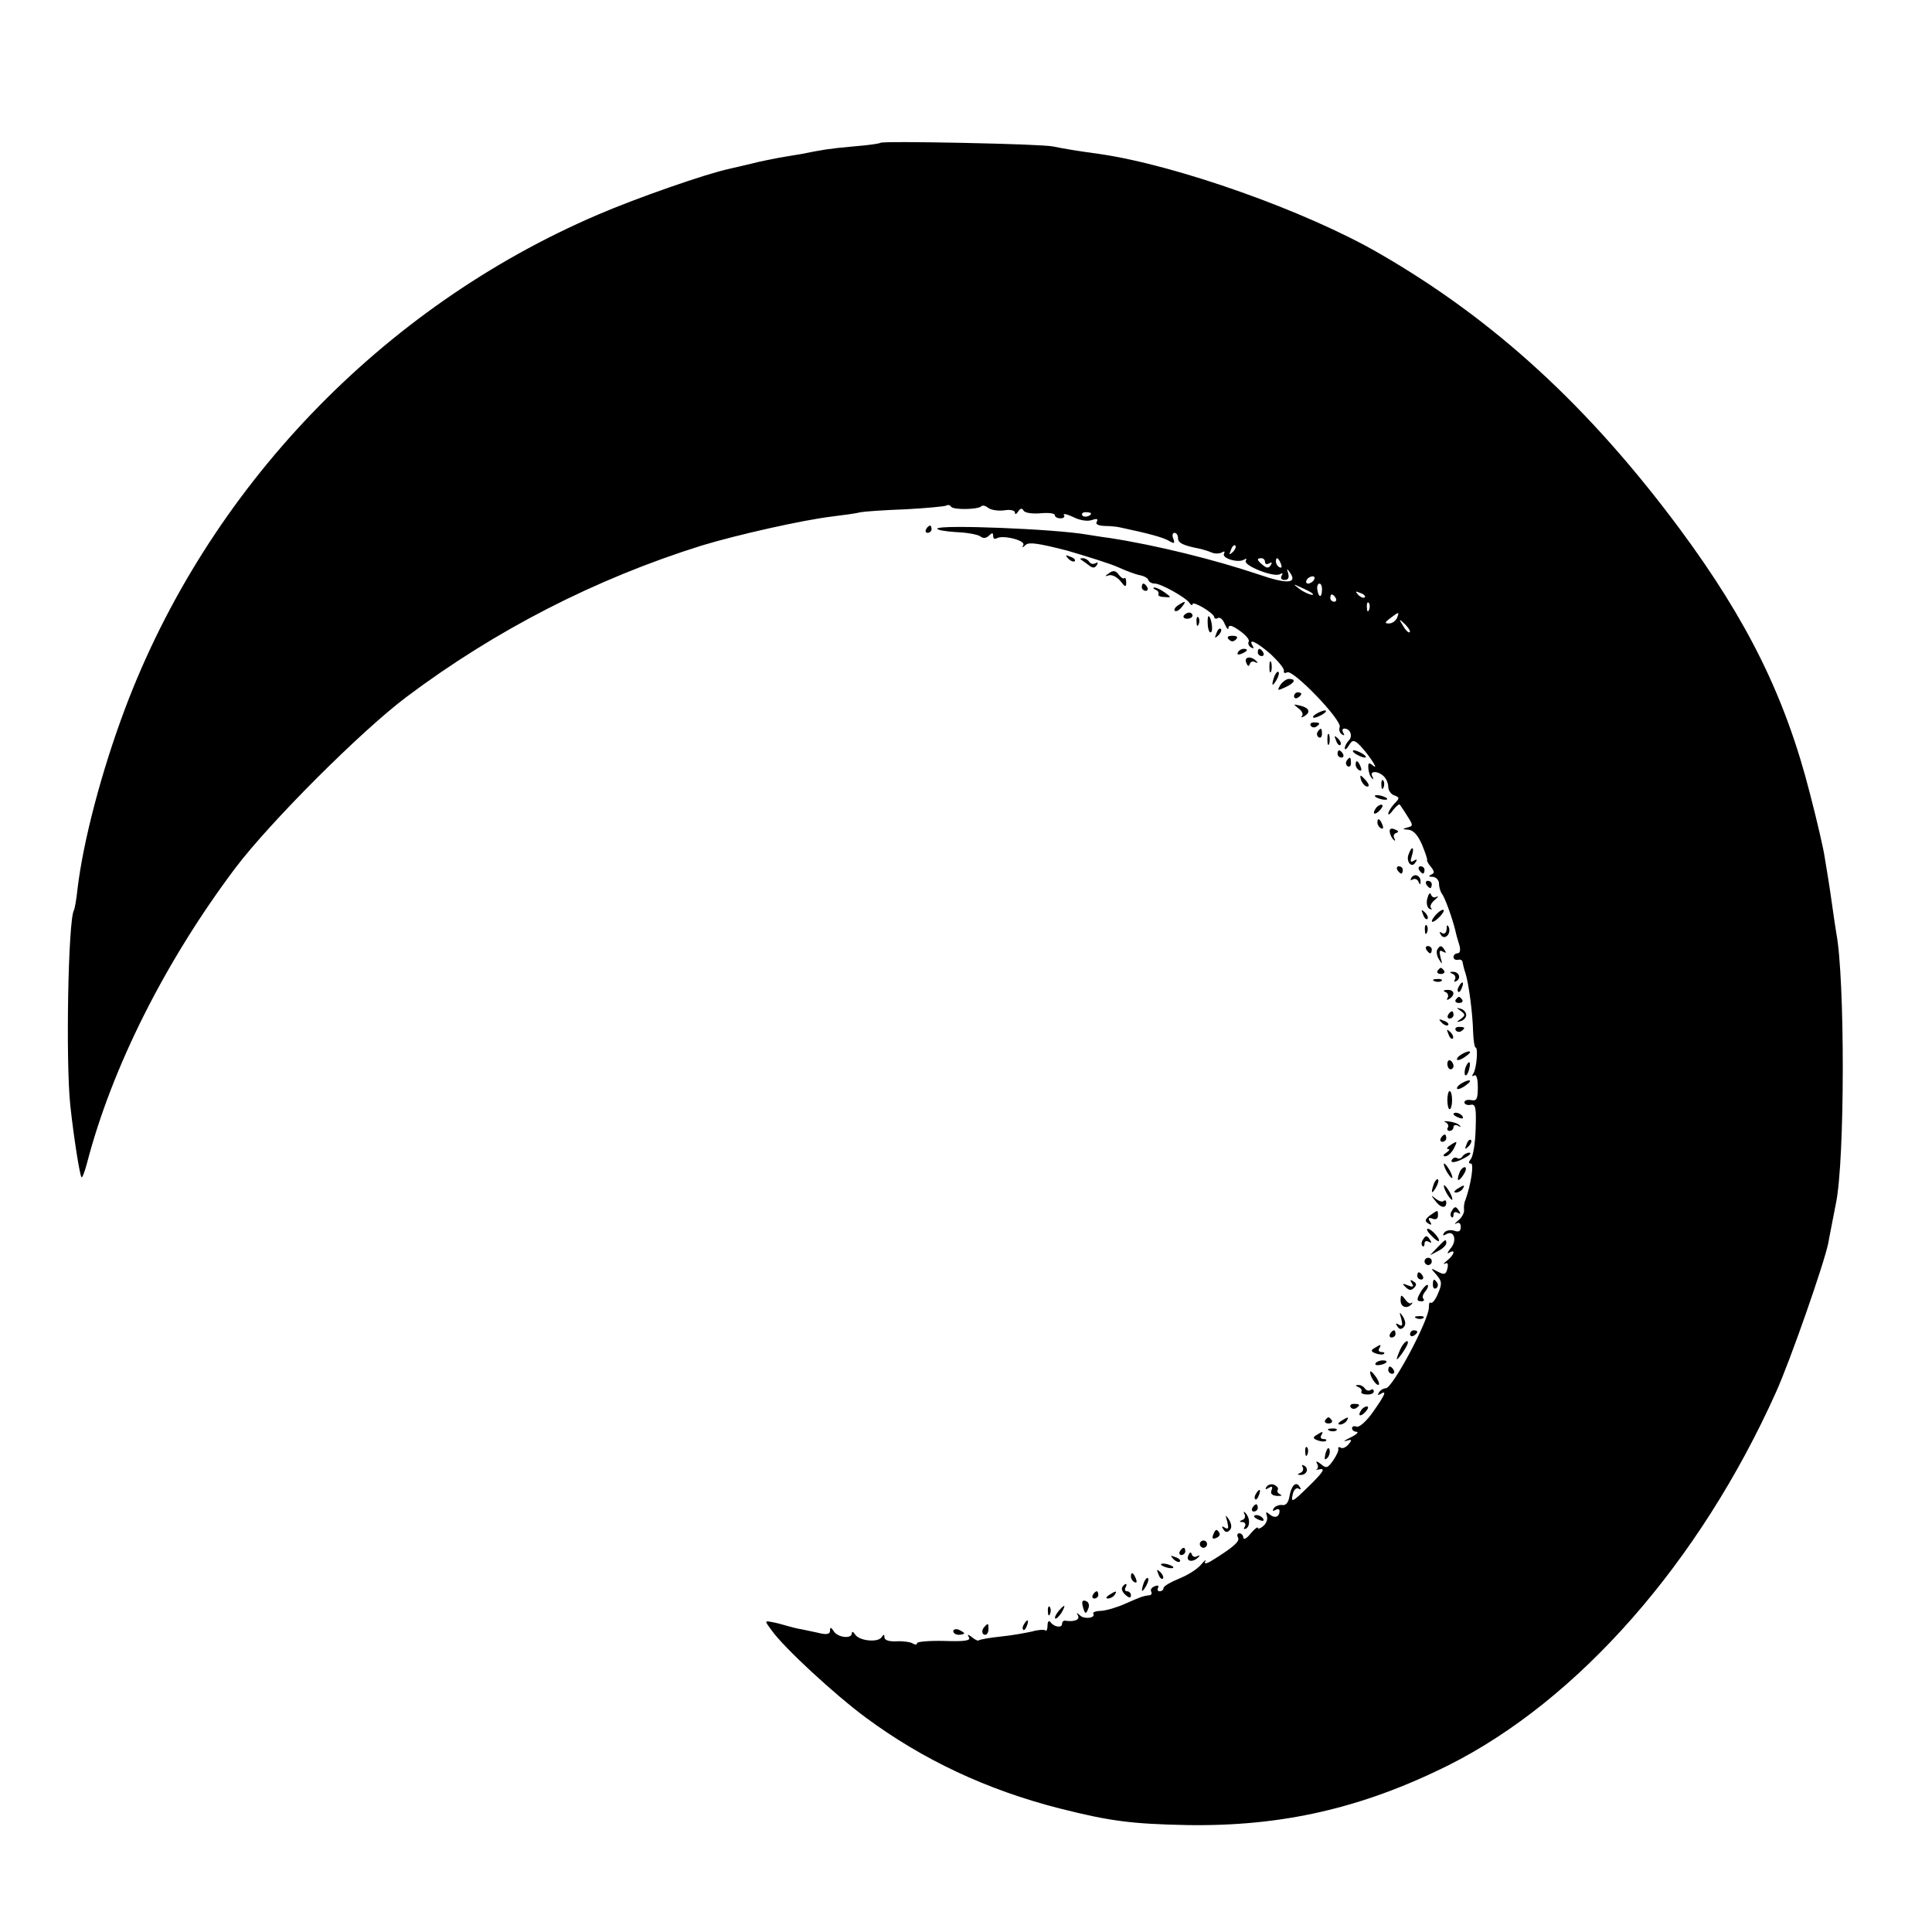 <?xml version="1.0" standalone="no"?>
<!DOCTYPE svg PUBLIC "-//W3C//DTD SVG 20010904//EN"
 "http://www.w3.org/TR/2001/REC-SVG-20010904/DTD/svg10.dtd">
<svg version="1.0" xmlns="http://www.w3.org/2000/svg"
 width="533pt" height="533pt" viewBox="0 0 533 533"
 preserveAspectRatio="xMidYMid meet">
<g transform="translate(0,533) scale(0.1,-0.1)"
fill="#000000" stroke="none">
<path d="M2429 4936 c-2 -2 -36 -7 -75 -10 -67 -6 -84 -9 -144 -21 -14 -2 -41
-7 -60 -10 -19 -4 -53 -10 -75 -16 -22 -5 -51 -12 -64 -15 -62 -13 -257 -81
-361 -126 -598 -256 -1077 -757 -1305 -1363 -65 -173 -115 -364 -131 -496 -3
-30 -8 -57 -10 -60 -16 -27 -23 -418 -10 -539 9 -84 26 -193 31 -198 2 -2 9
16 15 39 69 265 216 557 409 814 96 127 347 378 472 472 245 184 521 326 815
418 99 30 277 70 359 80 33 4 69 9 80 12 11 2 67 6 124 8 57 3 107 8 111 10 5
3 11 2 14 -3 6 -9 73 -8 83 1 3 4 12 2 19 -4 8 -6 27 -9 44 -7 17 3 30 0 30
-6 0 -6 4 -5 9 3 6 9 11 10 15 2 4 -6 24 -9 47 -7 21 2 39 0 39 -5 0 -5 7 -9
16 -9 8 0 13 4 9 9 -3 5 8 3 25 -5 17 -9 39 -13 51 -9 15 5 19 4 15 -4 -5 -7
3 -11 21 -12 15 0 35 -2 43 -4 80 -17 116 -27 133 -36 17 -10 19 -9 14 5 -4 9
-2 16 3 16 6 0 10 -7 10 -15 0 -13 14 -20 61 -29 8 -2 22 -6 31 -10 9 -4 22
-4 29 0 7 4 9 3 6 -3 -8 -13 39 -27 55 -17 6 4 8 3 5 -3 -8 -13 78 -47 94 -37
8 4 9 3 5 -4 -4 -7 -1 -12 8 -12 10 0 13 6 10 18 -5 14 -4 15 5 2 21 -30 -8
-32 -86 -5 -122 41 -283 81 -413 101 -25 3 -52 8 -60 9 -91 16 -407 28 -414
17 -2 -4 21 -8 52 -10 30 -1 61 -7 67 -12 7 -6 16 -5 23 2 9 9 12 9 12 -1 0
-7 4 -9 10 -6 16 10 81 -6 73 -19 -4 -8 -3 -8 7 1 9 8 36 4 114 -16 55 -16
119 -36 141 -46 22 -10 49 -20 60 -22 11 -2 22 -8 23 -13 2 -6 10 -10 18 -10
17 0 87 -39 96 -54 4 -6 8 -7 8 -3 0 11 60 -25 60 -36 0 -4 5 -5 10 -2 6 3 14
-4 19 -17 6 -13 10 -17 10 -10 1 9 10 7 31 -8 17 -12 28 -25 25 -30 -3 -5 0
-12 6 -16 8 -4 9 -3 5 4 -14 23 11 11 50 -23 21 -20 38 -40 36 -46 -1 -6 3 -7
9 -4 15 10 152 -132 145 -151 -3 -7 0 -16 6 -20 7 -4 8 -3 4 4 -4 7 -3 12 3
12 16 0 24 -21 12 -33 -6 -6 -11 -16 -11 -21 0 -6 5 -3 11 7 9 15 13 16 25 6
20 -17 62 -77 43 -62 -13 11 -15 9 -14 -7 1 -11 5 -23 10 -27 4 -5 5 -2 1 5
-9 16 16 16 32 0 7 -7 12 -20 12 -29 0 -9 7 -20 16 -23 16 -6 16 -8 0 -24 -9
-10 -16 -22 -16 -27 0 -5 6 0 14 11 8 10 16 17 18 14 2 -3 12 -17 21 -32 16
-25 16 -27 -1 -31 -14 -4 -13 -5 3 -6 14 -1 26 -14 38 -41 9 -22 16 -42 14
-43 -1 -2 4 -11 11 -19 10 -13 10 -17 0 -21 -8 -4 -7 -6 5 -6 9 -1 17 -9 17
-19 0 -10 4 -22 8 -28 8 -9 29 -68 37 -101 2 -10 7 -28 11 -40 4 -14 2 -23 -5
-23 -6 0 -11 -5 -11 -10 0 -6 5 -9 12 -8 7 2 13 -1 13 -7 1 -5 4 -19 8 -30 9
-28 20 -112 21 -162 1 -24 4 -43 7 -43 7 0 3 -56 -6 -71 -5 -7 -4 -10 2 -6 6
4 10 -9 10 -32 0 -33 -3 -39 -18 -36 -11 2 -19 -1 -19 -6 0 -5 7 -9 17 -7 14
3 16 -7 14 -67 -1 -38 -7 -75 -13 -82 -7 -9 -7 -13 0 -13 9 0 0 -58 -15 -100
-4 -8 -5 -21 -4 -28 1 -8 -6 -21 -16 -29 -10 -8 -12 -12 -5 -8 7 4 12 0 12
-10 0 -12 -6 -15 -19 -10 -11 3 -23 0 -27 -6 -5 -8 -3 -9 6 -4 21 13 31 -17
12 -39 -9 -11 -11 -16 -4 -12 18 11 15 -5 -5 -21 -10 -8 -13 -12 -6 -9 7 4 9
-1 6 -14 -4 -16 -8 -18 -27 -8 -20 11 -20 10 -3 -9 15 -18 16 -24 4 -52 -7
-17 -16 -28 -20 -25 -3 3 -5 -2 -5 -12 2 -32 -100 -224 -119 -224 -6 0 -15 -5
-19 -12 -4 -7 -3 -8 4 -4 19 12 14 -1 -20 -49 -18 -26 -38 -43 -45 -41 -7 3
-13 1 -13 -4 0 -6 6 -10 13 -10 6 -1 -1 -8 -18 -16 -16 -8 -21 -12 -11 -9 16
5 17 3 6 -10 -7 -8 -16 -12 -21 -9 -5 3 -8 2 -7 -3 2 -4 -5 -19 -14 -32 -15
-21 -19 -23 -34 -10 -10 8 -15 9 -11 2 4 -6 4 -13 0 -16 -5 -2 -2 -2 5 -1 20
5 14 -6 -28 -47 -45 -44 -50 -47 -43 -19 3 11 10 17 16 13 6 -4 7 -1 2 6 -10
16 -23 2 -28 -29 -3 -16 -10 -24 -20 -22 -8 1 -19 -3 -23 -9 -4 -8 -3 -9 4 -5
7 4 12 3 12 -2 0 -17 -13 -22 -27 -10 -10 8 -12 8 -8 -4 3 -8 -1 -21 -10 -28
-8 -7 -15 -9 -15 -5 0 4 -9 -3 -20 -16 -10 -13 -19 -18 -20 -11 0 6 -5 12 -11
12 -5 0 -7 -5 -4 -11 7 -10 -10 -26 -68 -62 -17 -11 -26 -13 -22 -5 4 7 -2 3
-12 -9 -10 -12 -37 -29 -60 -38 -24 -10 -43 -21 -43 -26 0 -5 -5 -9 -11 -9 -5
0 -7 4 -4 10 3 6 -1 7 -9 4 -9 -3 -13 -10 -10 -15 3 -5 0 -10 -5 -10 -18 -2
-25 -5 -66 -23 -22 -10 -52 -19 -67 -20 -14 0 -24 -4 -22 -7 8 -13 -24 -17
-36 -6 -10 9 -11 9 -6 0 6 -12 -11 -18 -36 -14 -5 0 -8 -4 -8 -9 0 -12 -22 -9
-32 5 -4 6 -8 1 -8 -9 0 -11 -3 -17 -6 -14 -3 3 -20 2 -37 -3 -18 -4 -57 -11
-87 -14 -30 -3 -56 -8 -59 -10 -2 -3 -11 1 -19 8 -12 9 -14 9 -9 0 6 -9 -11
-12 -68 -10 -41 1 -75 -2 -75 -6 0 -5 -5 -5 -12 -1 -6 4 -26 7 -45 6 -20 -1
-33 3 -33 11 0 9 -2 9 -8 0 -10 -15 -62 -10 -73 8 -5 8 -9 9 -9 3 0 -16 -39
-12 -50 6 -7 11 -10 12 -10 2 0 -10 -8 -12 -27 -8 -16 4 -38 8 -51 11 -13 2
-32 7 -42 10 -10 3 -28 8 -40 10 -21 4 -21 4 -1 -23 34 -48 174 -177 259 -240
158 -117 335 -200 535 -251 138 -35 199 -43 353 -46 260 -4 481 46 720 165
359 180 693 560 904 1030 40 89 133 356 144 411 2 13 12 62 21 109 25 120 25
622 1 746 -2 12 -7 45 -11 74 -4 29 -9 62 -11 74 -2 11 -6 38 -10 61 -3 22
-21 100 -40 173 -68 268 -172 479 -360 733 -251 338 -513 578 -829 760 -202
117 -558 243 -770 274 -59 8 -96 14 -130 21 -33 7 -470 16 -476 10z m581
-1022 c0 -8 -19 -13 -24 -6 -3 5 1 9 9 9 8 0 15 -2 15 -3z m391 -107 c-10 -9
-11 -8 -5 6 3 10 9 15 12 12 3 -3 0 -11 -7 -18z m89 -28 c0 -5 5 -7 12 -3 7 4
8 3 4 -5 -6 -9 -11 -9 -22 0 -17 14 -18 19 -4 19 6 0 10 -5 10 -11z m44 -5 c3
-8 2 -12 -4 -9 -6 3 -10 10 -10 16 0 14 7 11 14 -7z m91 -44 c-3 -5 -11 -10
-16 -10 -6 0 -7 5 -4 10 3 6 11 10 16 10 6 0 7 -4 4 -10z m-6 -36 c14 -12 -19
-1 -35 12 -18 14 -18 14 6 3 14 -6 27 -13 29 -15z m28 6 c-1 -21 -10 -18 -13
5 -1 8 2 15 6 15 5 0 8 -9 7 -20z m118 -18 c-3 -3 -11 0 -18 7 -9 10 -8 11 6
5 10 -3 15 -9 12 -12z m-80 -2 c3 -5 1 -10 -4 -10 -6 0 -11 5 -11 10 0 6 2 10
4 10 3 0 8 -4 11 -10z m92 -32 c-3 -8 -6 -5 -6 6 -1 11 2 17 5 13 3 -3 4 -12
1 -19z m77 -23 c-4 -8 -13 -15 -22 -15 -13 0 -12 3 4 15 24 18 25 18 18 0z
m35 -39 c-3 -3 -11 5 -18 17 -13 21 -12 21 5 5 10 -10 16 -20 13 -22z"/>
<path d="M2555 3870 c-3 -5 -1 -10 4 -10 6 0 11 5 11 10 0 6 -2 10 -4 10 -3 0
-8 -4 -11 -10z"/>
<path d="M2947 3789 c7 -7 15 -10 18 -7 3 3 -2 9 -12 12 -14 6 -15 5 -6 -5z"/>
<path d="M2981 3787 c2 -1 11 -8 21 -15 12 -10 18 -10 24 -1 4 7 3 9 -4 5 -6
-3 -13 -2 -17 4 -3 5 -11 10 -17 10 -6 0 -9 -1 -7 -3z"/>
<path d="M3060 3749 c-13 -9 -13 -10 0 -6 8 2 22 -5 31 -16 13 -17 16 -18 16
-4 0 10 -3 15 -5 12 -3 -3 -10 2 -16 10 -8 11 -15 12 -26 4z"/>
<path d="M3150 3710 c0 -5 5 -10 11 -10 5 0 7 5 4 10 -3 6 -8 10 -11 10 -2 0
-4 -4 -4 -10z"/>
<path d="M3188 3703 c6 -2 10 -8 8 -12 -3 -4 5 -8 16 -8 20 -2 20 -1 2 12 -11
8 -23 14 -29 14 -5 0 -4 -3 3 -6z"/>
<path d="M3250 3660 c-8 -5 -12 -12 -9 -15 4 -3 12 1 19 10 14 17 11 19 -10 5z"/>
<path d="M3266 3632 c-3 -5 1 -9 9 -9 8 0 15 4 15 9 0 4 -4 8 -9 8 -6 0 -12
-4 -15 -8z"/>
<path d="M3301 3614 c0 -11 3 -14 6 -6 3 7 2 16 -1 19 -3 4 -6 -2 -5 -13z"/>
<path d="M3332 3606 c1 -14 5 -23 9 -20 7 4 0 44 -7 44 -2 0 -3 -11 -2 -24z"/>
<path d="M3356 3583 c-6 -14 -5 -15 5 -6 7 7 10 15 7 18 -3 3 -9 -2 -12 -12z"/>
<path d="M3390 3566 c7 -7 13 -7 20 0 6 6 3 10 -10 10 -13 0 -16 -4 -10 -10z"/>
<path d="M3415 3530 c-3 -6 1 -7 9 -4 18 7 21 14 7 14 -6 0 -13 -4 -16 -10z"/>
<path d="M3470 3530 c0 -5 5 -10 11 -10 5 0 7 5 4 10 -3 6 -8 10 -11 10 -2 0
-4 -4 -4 -10z"/>
<path d="M3438 3502 c4 -10 7 -12 10 -4 2 7 9 9 15 5 7 -3 8 -2 4 2 -14 16
-36 14 -29 -3z"/>
<path d="M3502 3490 c0 -14 2 -19 5 -12 2 6 2 18 0 25 -3 6 -5 1 -5 -13z"/>
<path d="M3516 3465 c-9 -26 -7 -32 5 -12 6 10 9 21 6 23 -2 3 -7 -2 -11 -11z"/>
<path d="M3532 3440 c-9 -16 -8 -16 14 -6 26 12 31 23 10 23 -7 0 -18 -8 -24
-17z"/>
<path d="M3570 3409 c0 -5 5 -7 10 -4 6 3 10 8 10 11 0 2 -4 4 -10 4 -5 0 -10
-5 -10 -11z"/>
<path d="M3582 3376 c10 -7 14 -17 10 -21 -4 -5 -1 -5 6 -1 19 11 14 23 -10
29 -21 5 -21 5 -6 -7z"/>
<path d="M3630 3360 c-8 -5 -10 -10 -5 -10 6 0 17 5 25 10 8 5 11 10 5 10 -5
0 -17 -5 -25 -10z"/>
<path d="M3616 3328 c3 -5 10 -6 15 -3 13 9 11 12 -6 12 -8 0 -12 -4 -9 -9z"/>
<path d="M3635 3311 c-3 -5 -2 -12 3 -15 5 -3 9 1 9 9 0 17 -3 19 -12 6z"/>
<path d="M3662 3290 c0 -14 2 -19 5 -12 2 6 2 18 0 25 -3 6 -5 1 -5 -13z"/>
<path d="M3686 3287 c3 -10 9 -15 12 -12 3 3 0 11 -7 18 -10 9 -11 8 -5 -6z"/>
<path d="M3690 3250 c0 -5 5 -10 11 -10 5 0 7 5 4 10 -3 6 -8 10 -11 10 -2 0
-4 -4 -4 -10z"/>
<path d="M3740 3250 c8 -5 20 -10 25 -10 6 0 3 5 -5 10 -8 5 -19 10 -25 10 -5
0 -3 -5 5 -10z"/>
<path d="M3715 3231 c-3 -5 -2 -12 3 -15 5 -3 9 1 9 9 0 17 -3 19 -12 6z"/>
<path d="M3740 3221 c0 -6 4 -13 10 -16 6 -3 7 1 4 9 -7 18 -14 21 -14 7z"/>
<path d="M3756 3175 c4 -8 11 -15 16 -15 6 0 5 6 -2 15 -7 8 -14 15 -16 15 -2
0 -1 -7 2 -15z"/>
<path d="M3811 3164 c0 -11 3 -14 6 -6 3 7 2 16 -1 19 -3 4 -6 -2 -5 -13z"/>
<path d="M3794 3132 c4 -3 14 -7 22 -8 9 -1 13 0 10 4 -4 3 -14 7 -22 8 -9 1
-13 0 -10 -4z"/>
<path d="M3795 3099 c-11 -16 -1 -19 13 -3 7 8 8 14 3 14 -5 0 -13 -5 -16 -11z"/>
<path d="M3800 3061 c0 -6 4 -13 10 -16 6 -3 7 1 4 9 -7 18 -14 21 -14 7z"/>
<path d="M3834 3035 c1 -8 6 -18 11 -22 4 -4 5 -3 2 4 -4 6 -2 13 5 15 8 3 6
6 -4 10 -10 4 -15 2 -14 -7z"/>
<path d="M3886 2973 c-8 -20 9 -40 19 -22 6 8 4 10 -5 4 -9 -5 -10 -2 -5 14 8
25 0 29 -9 4z"/>
<path d="M3855 2930 c3 -5 8 -10 11 -10 2 0 4 5 4 10 0 6 -5 10 -11 10 -5 0
-7 -4 -4 -10z"/>
<path d="M3915 2930 c3 -5 8 -10 11 -10 2 0 4 5 4 10 0 6 -5 10 -11 10 -5 0
-7 -4 -4 -10z"/>
<path d="M3894 2909 c-4 -7 -3 -9 4 -5 5 3 13 0 15 -6 4 -9 6 -10 6 -1 1 17
-16 25 -25 12z"/>
<path d="M3935 2890 c3 -5 8 -10 11 -10 2 0 4 5 4 10 0 6 -5 10 -11 10 -5 0
-7 -4 -4 -10z"/>
<path d="M3938 2852 c-4 -12 -1 -25 5 -29 7 -3 9 -3 5 2 -4 4 0 14 10 22 9 8
12 12 5 9 -6 -4 -13 -1 -15 6 -3 7 -7 2 -10 -10z"/>
<path d="M3926 2807 c3 -10 9 -15 12 -12 3 3 0 11 -7 18 -10 9 -11 8 -5 -6z"/>
<path d="M3960 2805 c-19 -22 -8 -25 13 -3 9 10 13 18 8 18 -5 0 -14 -7 -21
-15z"/>
<path d="M3931 2764 c0 -11 3 -14 6 -6 3 7 2 16 -1 19 -3 4 -6 -2 -5 -13z"/>
<path d="M3991 2767 c-1 -11 -6 -15 -13 -11 -7 5 -8 3 -3 -5 10 -16 29 2 22
21 -4 8 -6 7 -6 -5z"/>
<path d="M3935 2710 c3 -5 8 -10 11 -10 2 0 4 5 4 10 0 6 -5 10 -11 10 -5 0
-7 -4 -4 -10z"/>
<path d="M3965 2710 c-3 -5 -1 -18 5 -27 9 -15 10 -14 4 6 -4 17 -3 21 6 16 9
-5 11 -4 6 3 -9 15 -13 15 -21 2z"/>
<path d="M3966 2652 c-3 -5 1 -9 9 -9 8 0 12 4 9 9 -3 4 -7 8 -9 8 -2 0 -6 -4
-9 -8z"/>
<path d="M4008 2643 c6 -2 9 -10 6 -15 -4 -7 -2 -8 5 -4 13 9 5 26 -12 25 -9
0 -8 -2 1 -6z"/>
<path d="M3958 2623 c7 -3 16 -2 19 1 4 3 -2 6 -13 5 -11 0 -14 -3 -6 -6z"/>
<path d="M4025 2609 c-4 -6 -5 -12 -2 -15 2 -3 7 2 10 11 7 17 1 20 -8 4z"/>
<path d="M3988 2593 c6 -2 9 -10 6 -15 -4 -7 -2 -8 4 -4 18 11 14 26 -5 25
-11 0 -13 -3 -5 -6z"/>
<path d="M4016 2572 c-3 -5 1 -9 9 -9 8 0 12 4 9 9 -3 4 -7 8 -9 8 -2 0 -6 -4
-9 -8z"/>
<path d="M4030 2541 c13 -10 13 -12 0 -22 -13 -9 -13 -10 0 -6 8 2 15 10 15
17 0 7 -7 15 -15 17 -13 4 -13 3 0 -6z"/>
<path d="M3995 2530 c-3 -5 -1 -10 4 -10 6 0 11 5 11 10 0 6 -2 10 -4 10 -3 0
-8 -4 -11 -10z"/>
<path d="M3977 2509 c7 -7 15 -10 18 -7 3 3 -2 9 -12 12 -14 6 -15 5 -6 -5z"/>
<path d="M4016 2488 c3 -5 10 -6 15 -3 13 9 11 12 -6 12 -8 0 -12 -4 -9 -9z"/>
<path d="M3996 2477 c3 -10 9 -15 12 -12 3 3 0 11 -7 18 -10 9 -11 8 -5 -6z"/>
<path d="M4030 2420 c-8 -5 -12 -11 -10 -14 3 -2 14 2 24 10 22 15 10 19 -14
4z"/>
<path d="M3993 2395 c0 -8 4 -15 9 -15 4 0 8 4 8 9 0 6 -4 12 -8 15 -5 3 -9
-1 -9 -9z"/>
<path d="M4043 2385 c-3 -9 -3 -18 -1 -21 3 -3 8 4 11 16 6 23 -1 27 -10 5z"/>
<path d="M4030 2340 c-8 -5 -12 -11 -10 -14 3 -2 14 2 24 10 22 15 10 19 -14
4z"/>
<path d="M3993 2295 c0 -14 3 -25 6 -25 4 0 7 11 7 25 0 14 -3 25 -7 25 -3 0
-6 -11 -6 -25z"/>
<path d="M4010 2256 c0 -2 7 -7 16 -10 8 -3 12 -2 9 4 -6 10 -25 14 -25 6z"/>
<path d="M3988 2234 c6 -3 10 -10 6 -15 -3 -5 0 -9 5 -9 6 0 11 5 11 11 0 5 6
7 13 3 6 -4 9 -3 4 1 -4 5 -18 10 -30 11 -12 2 -16 0 -9 -2z"/>
<path d="M3975 2190 c-3 -5 -1 -10 4 -10 6 0 11 5 11 10 0 6 -2 10 -4 10 -3 0
-8 -4 -11 -10z"/>
<path d="M4046 2173 c-6 -14 -5 -15 5 -6 7 7 10 15 7 18 -3 3 -9 -2 -12 -12z"/>
<path d="M4000 2170 c-8 -5 -10 -10 -5 -10 6 0 3 -5 -5 -10 -9 -6 -10 -10 -3
-10 7 0 17 9 23 20 12 23 11 24 -10 10z"/>
<path d="M4035 2140 c-4 -6 -10 -8 -15 -5 -5 3 -11 1 -14 -4 -8 -12 14 -8 39
7 11 6 15 12 8 12 -6 0 -15 -5 -18 -10z"/>
<path d="M3990 2100 c6 -11 13 -20 16 -20 2 0 0 9 -6 20 -6 11 -13 20 -16 20
-2 0 0 -9 6 -20z"/>
<path d="M4026 2094 c-9 -24 -2 -26 12 -4 7 11 8 20 3 20 -5 0 -12 -7 -15 -16z"/>
<path d="M3956 2065 c-9 -26 -7 -32 5 -12 6 10 9 21 6 23 -2 3 -7 -2 -11 -11z"/>
<path d="M3990 2040 c6 -11 13 -20 16 -20 2 0 0 9 -6 20 -6 11 -13 20 -16 20
-2 0 0 -9 6 -20z"/>
<path d="M4020 2050 c-9 -6 -10 -10 -3 -10 6 0 15 5 18 10 8 12 4 12 -15 0z"/>
<path d="M3959 2018 c15 -21 31 -23 31 -6 0 6 -3 8 -7 5 -3 -4 -13 -1 -22 6
-14 11 -14 10 -2 -5z"/>
<path d="M4005 1989 c-4 -6 -4 -13 -1 -16 3 -4 6 -1 6 6 0 7 5 9 12 5 7 -4 8
-3 4 4 -9 15 -13 15 -21 1z"/>
<path d="M3945 1977 c-14 -11 -15 -16 -5 -22 9 -6 11 -4 5 5 -6 9 -4 12 7 8 9
-4 15 0 15 8 0 17 1 17 -22 1z"/>
<path d="M3948 1922 c9 -10 19 -17 21 -16 6 5 -20 34 -30 34 -5 0 -1 -8 9 -18z"/>
<path d="M3925 1909 c-4 -6 -4 -13 -1 -16 3 -4 6 -1 6 6 0 7 5 9 12 5 7 -4 8
-3 4 4 -9 15 -13 15 -21 1z"/>
<path d="M3965 1888 l-20 -21 23 12 c12 6 22 16 22 21 0 13 -2 12 -25 -12z"/>
<path d="M3930 1850 c0 -5 5 -10 10 -10 6 0 10 5 10 10 0 6 -4 10 -10 10 -5 0
-10 -4 -10 -10z"/>
<path d="M3910 1810 c0 -5 5 -10 11 -10 5 0 7 5 4 10 -3 6 -8 10 -11 10 -2 0
-4 -4 -4 -10z"/>
<path d="M3895 1790 c6 -10 4 -12 -11 -6 -15 6 -17 5 -6 -5 9 -9 15 -10 23 -2
8 8 7 13 -2 18 -8 6 -10 4 -4 -5z"/>
<path d="M3953 1785 c0 -8 4 -12 9 -9 5 3 6 10 3 15 -9 13 -12 11 -12 -6z"/>
<path d="M3922 1770 c-15 -25 -15 -30 0 -30 6 0 8 3 5 7 -4 3 -2 12 5 20 6 7
9 15 7 18 -3 2 -10 -5 -17 -15z"/>
<path d="M3864 1742 c0 -19 19 -24 31 -9 3 4 2 5 -2 2 -3 -3 -11 2 -17 11 -10
13 -12 13 -12 -4z"/>
<path d="M3866 1691 c4 -17 3 -21 -6 -16 -9 6 -11 4 -5 -4 5 -9 11 -9 17 -3 7
7 6 16 -1 29 -11 16 -11 15 -5 -6z"/>
<path d="M3908 1693 c7 -3 16 -2 19 1 4 3 -2 6 -13 5 -11 0 -14 -3 -6 -6z"/>
<path d="M3835 1650 c-3 -5 -1 -10 4 -10 6 0 11 5 11 10 0 6 -2 10 -4 10 -3 0
-8 -4 -11 -10z"/>
<path d="M3890 1649 c0 -5 5 -7 10 -4 6 3 10 8 10 11 0 2 -4 4 -10 4 -5 0 -10
-5 -10 -11z"/>
<path d="M3862 1605 c-6 -14 -10 -25 -8 -25 2 0 11 11 20 25 9 14 13 25 8 25
-5 0 -14 -11 -20 -25z"/>
<path d="M3792 1611 c-11 -6 -10 -10 4 -15 9 -3 19 -4 22 -1 3 3 0 5 -7 5 -7
0 -9 5 -6 10 7 12 4 12 -13 1z"/>
<path d="M3795 1569 c-3 -4 2 -6 10 -5 21 3 28 13 10 13 -9 0 -18 -4 -20 -8z"/>
<path d="M3830 1550 c0 -5 5 -10 11 -10 5 0 7 5 4 10 -3 6 -8 10 -11 10 -2 0
-4 -4 -4 -10z"/>
<path d="M3780 1544 c0 -13 18 -39 24 -34 2 3 -2 14 -10 24 -8 11 -14 16 -14
10z"/>
<path d="M3748 1503 c6 -2 10 -8 8 -12 -3 -4 4 -8 15 -8 10 -1 19 3 19 8 0 6
-4 8 -9 4 -5 -3 -12 -1 -16 5 -3 5 -12 10 -18 9 -9 0 -8 -2 1 -6z"/>
<path d="M3726 1448 c3 -5 10 -6 15 -3 13 9 11 12 -6 12 -8 0 -12 -4 -9 -9z"/>
<path d="M3755 1439 c-11 -16 -1 -19 13 -3 7 8 8 14 3 14 -5 0 -13 -5 -16 -11z"/>
<path d="M3656 1412 c-3 -5 1 -9 9 -9 8 0 12 4 9 9 -3 4 -7 8 -9 8 -2 0 -6 -4
-9 -8z"/>
<path d="M3700 1410 c-9 -6 -10 -10 -3 -10 6 0 15 5 18 10 8 12 4 12 -15 0z"/>
<path d="M3668 1383 c7 -3 16 -2 19 1 4 3 -2 6 -13 5 -11 0 -14 -3 -6 -6z"/>
<path d="M3632 1371 c-11 -6 -10 -10 4 -15 9 -3 19 -4 22 -1 3 3 0 5 -7 5 -7
0 -9 5 -6 10 7 12 4 12 -13 1z"/>
<path d="M3601 1324 c0 -11 3 -14 6 -6 3 7 2 16 -1 19 -3 4 -6 -2 -5 -13z"/>
<path d="M3657 1321 c-4 -17 -3 -21 5 -13 5 5 8 16 6 23 -3 8 -7 3 -11 -10z"/>
<path d="M3594 1282 c3 -5 0 -13 -6 -15 -9 -4 -10 -6 -1 -6 17 -1 25 16 12 25
-7 4 -9 3 -5 -4z"/>
<path d="M3494 1228 c-5 -7 -2 -8 6 -3 9 6 12 4 8 -6 -4 -10 1 -15 16 -16 11
0 15 1 8 4 -6 3 -10 8 -7 13 3 4 -2 10 -10 14 -8 3 -17 0 -21 -6z"/>
<path d="M3465 1209 c-4 -6 -5 -12 -2 -15 2 -3 7 2 10 11 7 17 1 20 -8 4z"/>
<path d="M3455 1170 c-3 -5 -1 -10 4 -10 6 0 11 5 11 10 0 6 -2 10 -4 10 -3 0
-8 -4 -11 -10z"/>
<path d="M3433 1153 c4 -6 1 -14 -5 -16 -10 -4 -10 -6 0 -6 7 -1 10 -6 6 -13
-4 -6 -3 -8 4 -5 12 8 10 32 -3 44 -4 4 -5 3 -2 -4z"/>
<path d="M3386 1131 c4 -17 3 -21 -6 -16 -9 6 -11 4 -5 -4 5 -9 11 -9 17 -3 7
7 6 16 -1 29 -11 16 -11 15 -5 -6z"/>
<path d="M3460 1146 c0 -2 7 -7 16 -10 8 -3 12 -2 9 4 -6 10 -25 14 -25 6z"/>
<path d="M3347 1096 c-4 -10 -1 -13 8 -9 8 3 12 9 9 14 -7 12 -11 11 -17 -5z"/>
<path d="M3310 1070 c0 -5 5 -10 10 -10 6 0 10 5 10 10 0 6 -4 10 -10 10 -5 0
-10 -4 -10 -10z"/>
<path d="M3255 1050 c-3 -5 -1 -10 4 -10 6 0 11 5 11 10 0 6 -2 10 -4 10 -3 0
-8 -4 -11 -10z"/>
<path d="M3278 1038 c-7 -17 15 -19 29 -3 4 4 3 5 -4 2 -6 -4 -13 -2 -15 5 -3
8 -6 6 -10 -4z"/>
<path d="M3237 1029 c7 -7 15 -10 18 -7 3 3 -2 9 -12 12 -14 6 -15 5 -6 -5z"/>
<path d="M3204 1012 c4 -3 14 -7 22 -8 9 -1 13 0 10 4 -4 3 -14 7 -22 8 -9 1
-13 0 -10 -4z"/>
<path d="M3196 987 c3 -10 9 -15 12 -12 3 3 0 11 -7 18 -10 9 -11 8 -5 -6z"/>
<path d="M3120 981 c0 -6 4 -13 10 -16 6 -3 7 1 4 9 -7 18 -14 21 -14 7z"/>
<path d="M3156 965 c-9 -26 -7 -32 5 -12 6 10 9 21 6 23 -2 3 -7 -2 -11 -11z"/>
<path d="M3096 951 c-3 -5 1 -14 9 -21 10 -9 15 -9 15 -1 0 6 -5 11 -11 11 -5
0 -7 5 -4 10 3 6 4 10 1 10 -3 0 -7 -4 -10 -9z"/>
<path d="M3015 930 c-3 -5 -1 -10 4 -10 6 0 11 5 11 10 0 6 -2 10 -4 10 -3 0
-8 -4 -11 -10z"/>
<path d="M3060 930 c-9 -6 -10 -10 -3 -10 6 0 15 5 18 10 8 12 4 12 -15 0z"/>
<path d="M2987 899 c6 -23 9 -24 16 -5 3 8 0 17 -7 19 -10 4 -12 -1 -9 -14z"/>
<path d="M2891 884 c0 -11 3 -14 6 -6 3 7 2 16 -1 19 -3 4 -6 -2 -5 -13z"/>
<path d="M2920 885 c-7 -9 -11 -17 -9 -20 3 -2 10 5 17 15 14 24 10 26 -8 5z"/>
<path d="M2825 849 c-4 -6 -5 -12 -2 -15 2 -3 7 2 10 11 7 17 1 20 -8 4z"/>
<path d="M2717 843 c-10 -9 -9 -23 1 -23 5 0 9 7 9 15 0 17 -1 18 -10 8z"/>
<path d="M2630 830 c0 -6 7 -10 15 -10 8 0 15 2 15 4 0 2 -7 6 -15 10 -8 3
-15 1 -15 -4z"/>
</g>
</svg>
